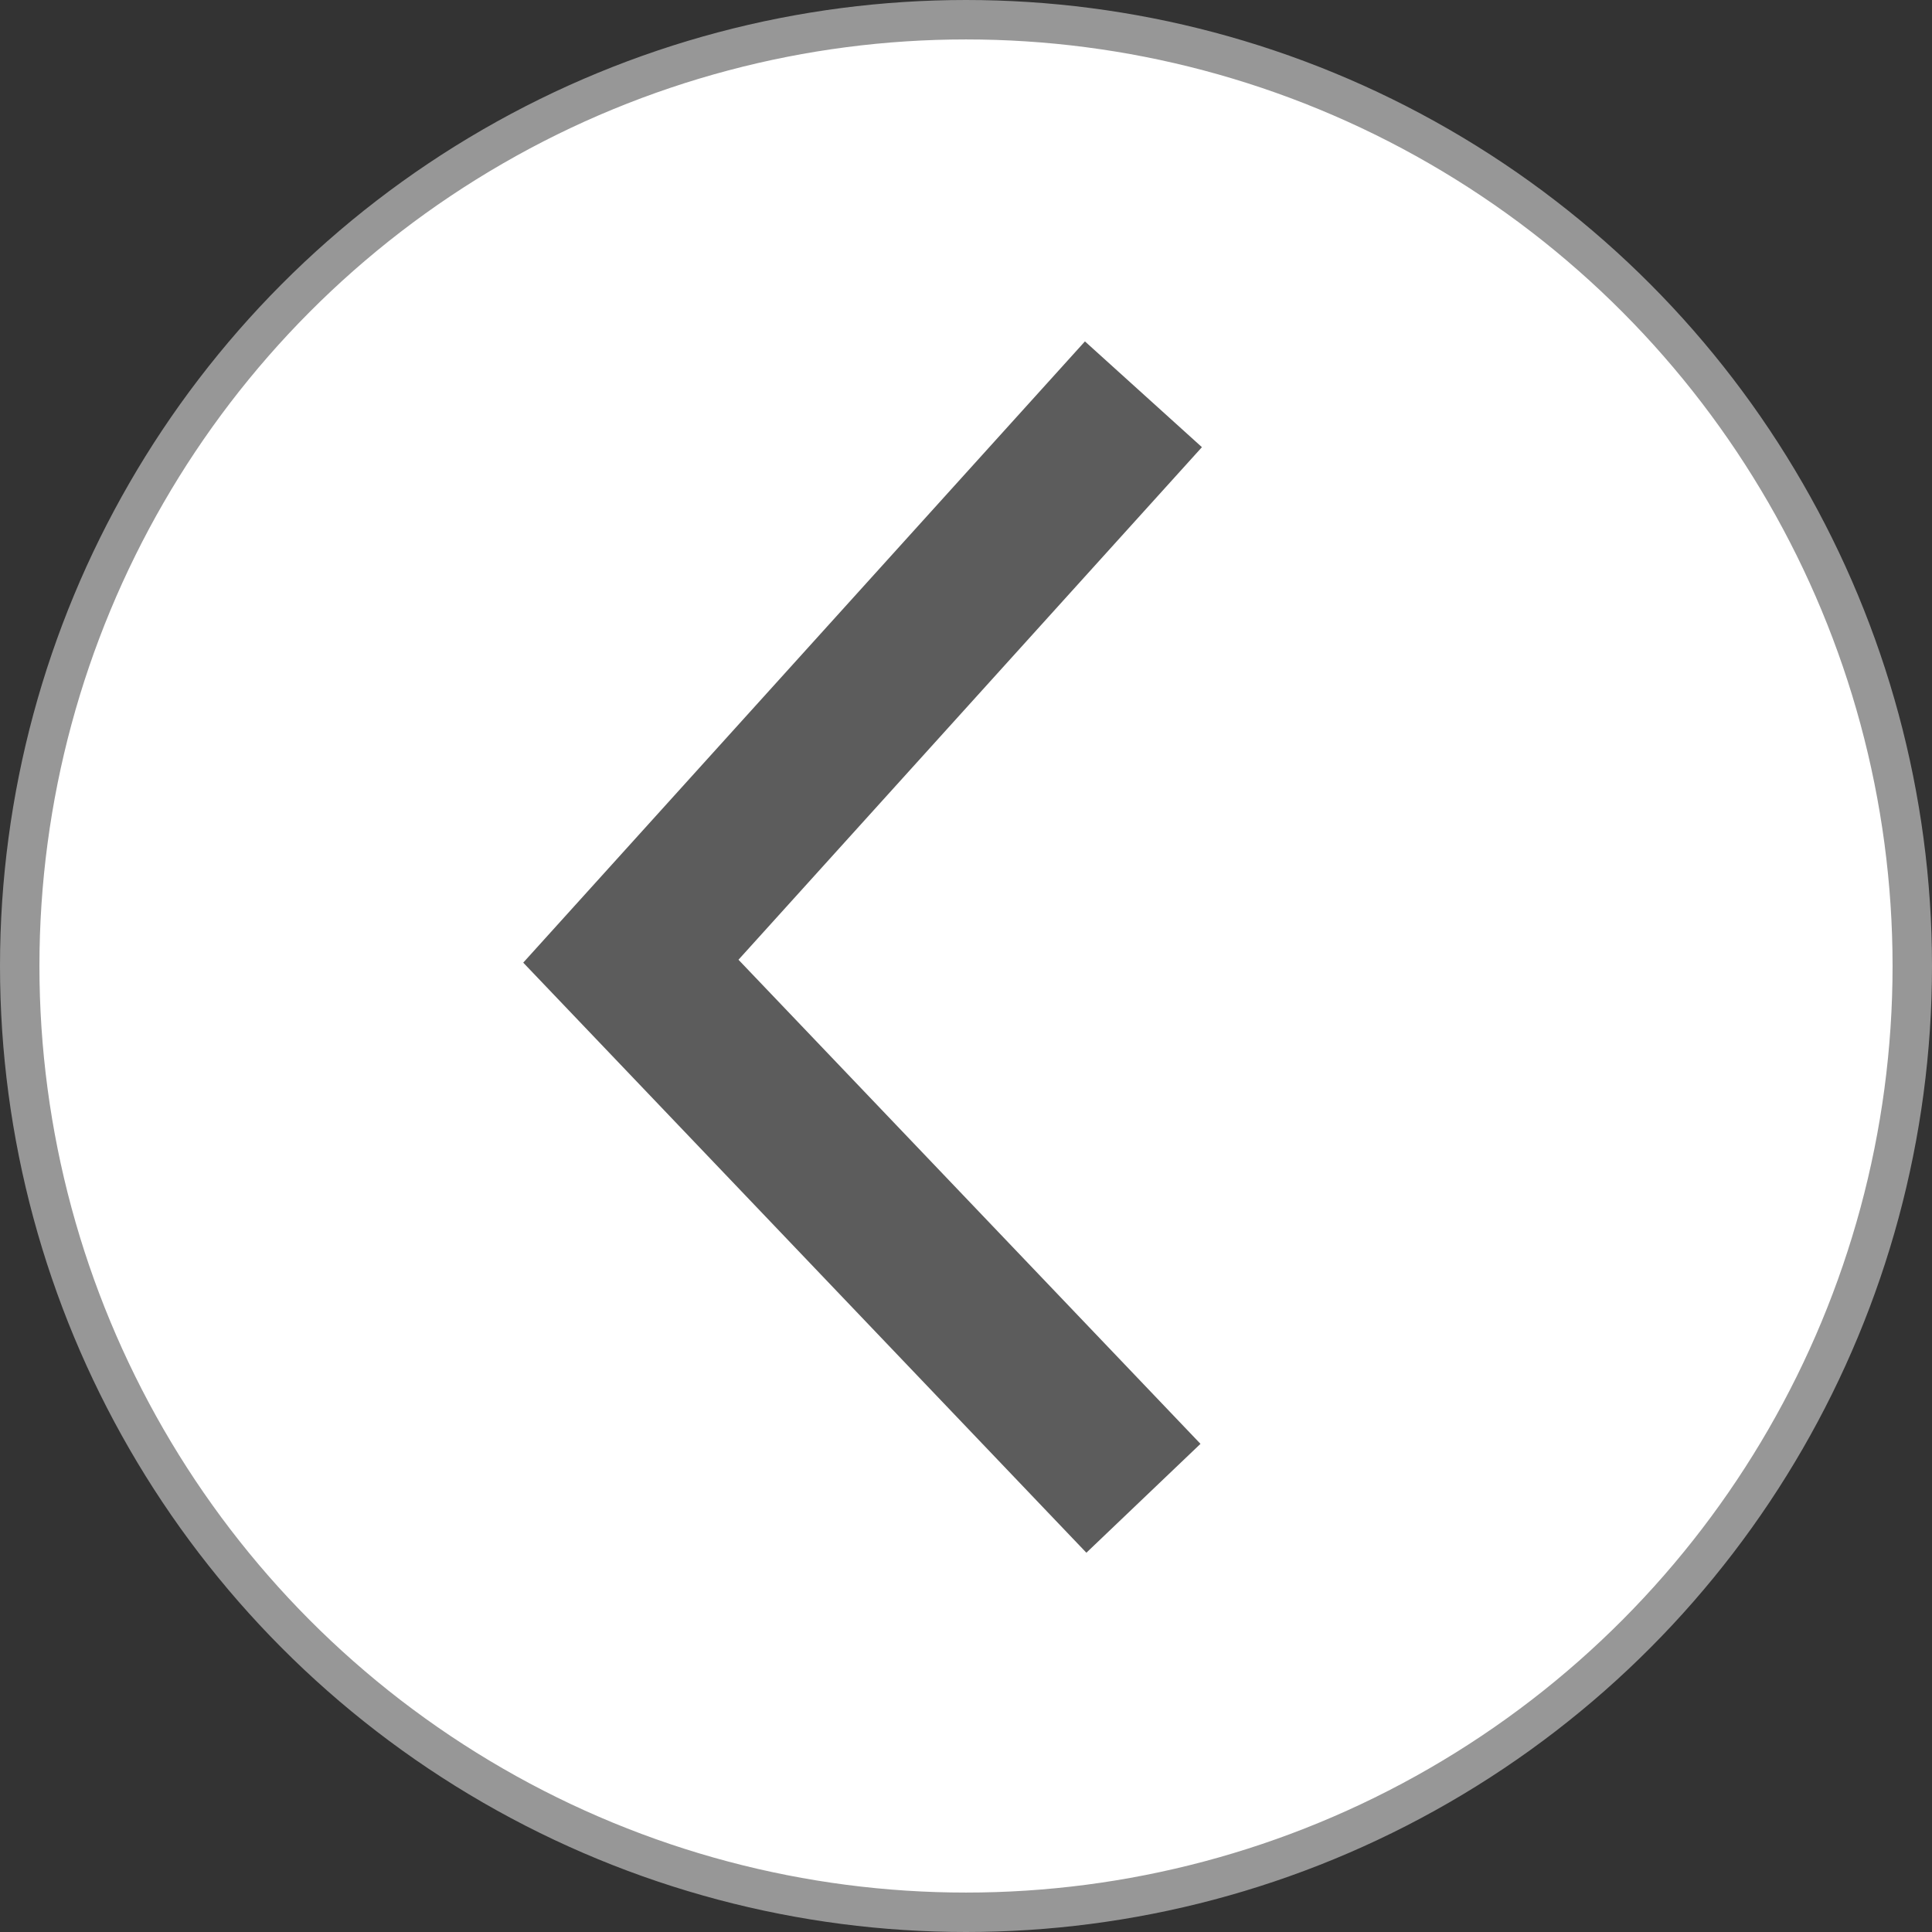 <svg width="49" height="49" viewBox="0 0 49 49" fill="none" xmlns="http://www.w3.org/2000/svg">
<rect x="0" y="0" width="49" height="49" fill="#333333" stroke="none"/>
<circle cx="24.5" cy="24.5" r="24" transform="rotate(180 24.5 24.5)" fill="white" stroke="#979797"/>
<path d="M29 10L16 24.378L29 38" stroke="#5C5C5C" stroke-width="4"/>
</svg>